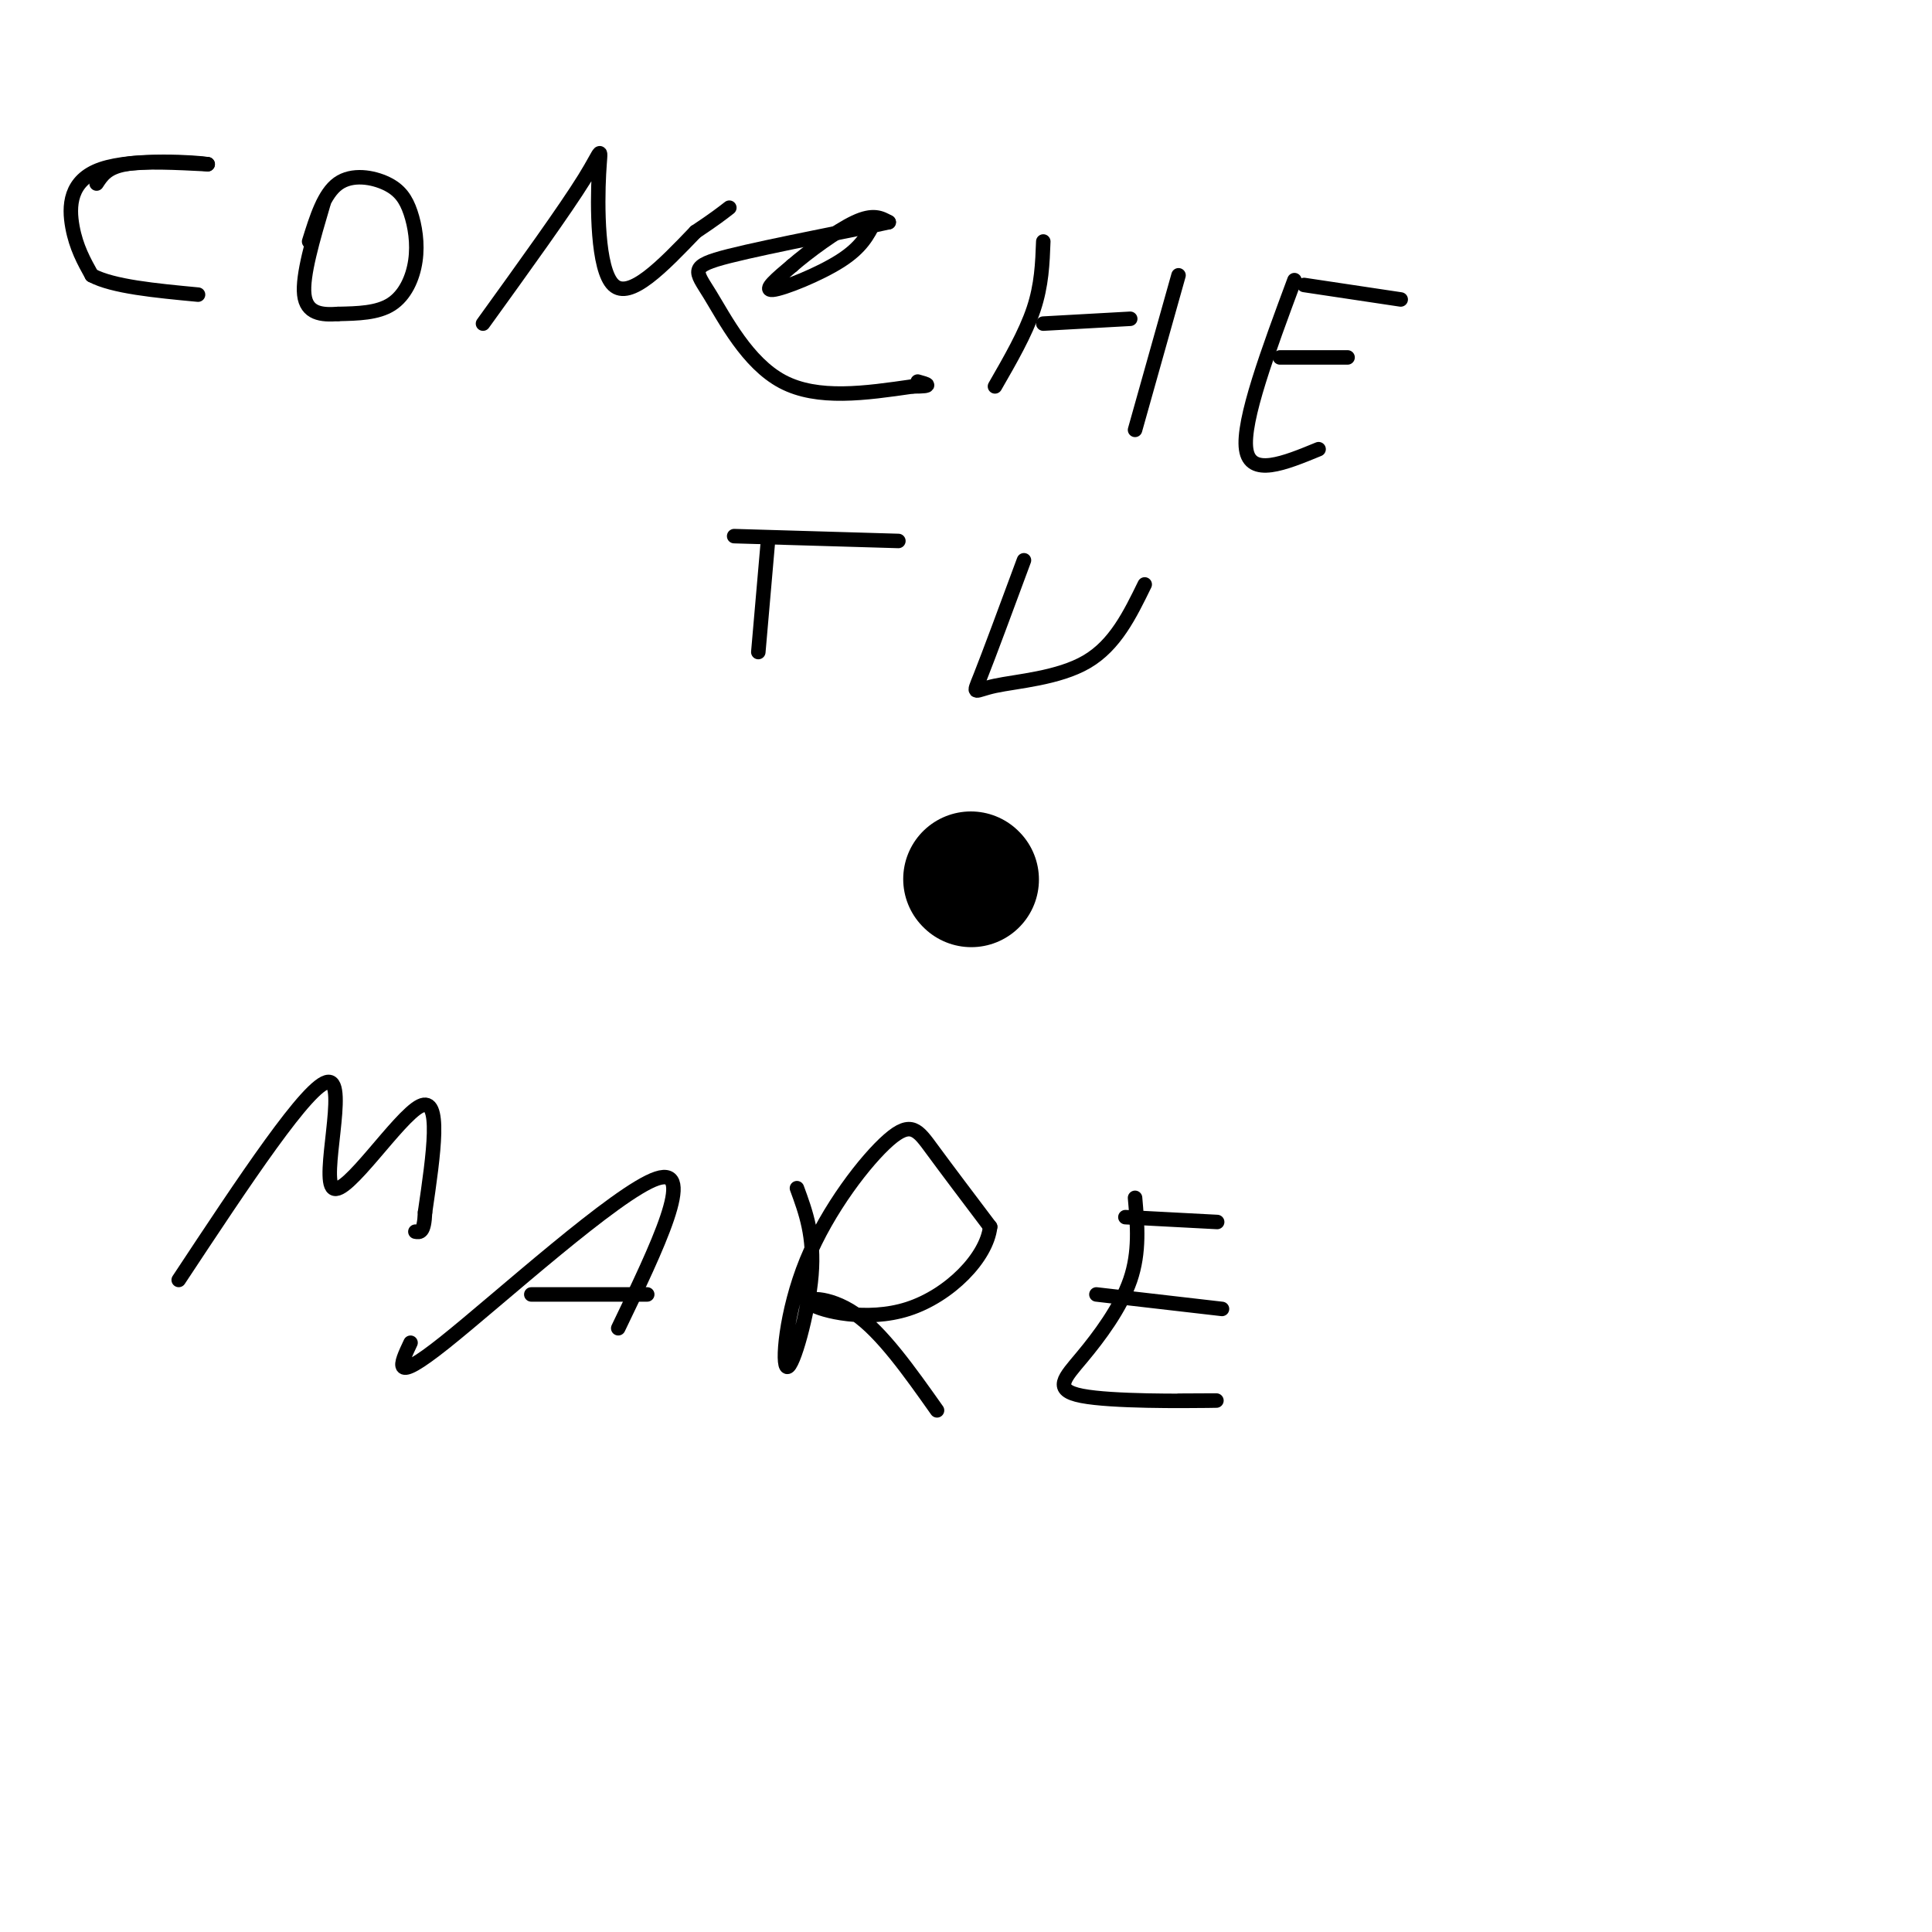 <svg viewBox='0 0 400 400' version='1.1' xmlns='http://www.w3.org/2000/svg' xmlns:xlink='http://www.w3.org/1999/xlink'><g fill='none' stroke='#000000' stroke-width='3' stroke-linecap='round' stroke-linejoin='round'><path d='M204,174c0.000,0.000 0.100,0.100 0.1,0.1'/><path d='M20,38c1.083,-1.667 2.167,-3.333 6,-4c3.833,-0.667 10.417,-0.333 17,0'/><path d='M43,34c-1.940,-0.369 -15.292,-1.292 -22,1c-6.708,2.292 -6.774,7.798 -6,12c0.774,4.202 2.387,7.101 4,10'/><path d='M19,57c4.333,2.333 13.167,3.167 22,4'/><path d='M64,50c1.541,-4.953 3.082,-9.905 6,-12c2.918,-2.095 7.213,-1.332 10,0c2.787,1.332 4.067,3.233 5,6c0.933,2.767 1.521,6.399 1,10c-0.521,3.601 -2.149,7.172 -5,9c-2.851,1.828 -6.926,1.914 -11,2'/><path d='M70,65c-3.444,0.267 -6.556,-0.067 -7,-4c-0.444,-3.933 1.778,-11.467 4,-19'/><path d='M100,67c8.524,-11.815 17.048,-23.631 21,-30c3.952,-6.369 3.333,-7.292 3,-1c-0.333,6.292 -0.381,19.798 3,23c3.381,3.202 10.190,-3.899 17,-11'/><path d='M144,48c4.000,-2.667 5.500,-3.833 7,-5'/><path d='M181,46c-1.311,2.600 -2.622,5.200 -7,8c-4.378,2.800 -11.822,5.800 -14,6c-2.178,0.200 0.911,-2.400 4,-5'/><path d='M164,55c3.200,-2.778 9.200,-7.222 13,-9c3.800,-1.778 5.400,-0.889 7,0'/><path d='M184,46c-5.995,1.384 -24.483,4.845 -33,7c-8.517,2.155 -7.062,3.003 -4,8c3.062,4.997 7.732,14.142 15,18c7.268,3.858 17.134,2.429 27,1'/><path d='M189,80c4.667,0.000 2.833,-0.500 1,-1'/><path d='M216,50c-0.167,4.500 -0.333,9.000 -2,14c-1.667,5.000 -4.833,10.500 -8,16'/><path d='M216,67c0.000,0.000 18.000,-1.000 18,-1'/><path d='M244,57c0.000,0.000 -9.000,32.000 -9,32'/><path d='M268,58c-5.417,14.583 -10.833,29.167 -10,35c0.833,5.833 7.917,2.917 15,0'/><path d='M265,74c0.000,0.000 14.000,0.000 14,0'/><path d='M270,59c0.000,0.000 20.000,3.000 20,3'/><path d='M159,112c0.000,0.000 -2.000,23.000 -2,23'/><path d='M152,111c0.000,0.000 34.000,1.000 34,1'/><path d='M212,116c-3.649,9.863 -7.298,19.726 -9,24c-1.702,4.274 -1.458,2.958 3,2c4.458,-0.958 13.131,-1.560 19,-5c5.869,-3.440 8.935,-9.720 12,-16'/><path d='M37,265c13.518,-20.452 27.036,-40.905 31,-41c3.964,-0.095 -1.625,20.167 1,22c2.625,1.833 13.464,-14.762 18,-17c4.536,-2.238 2.768,9.881 1,22'/><path d='M88,251c-0.167,4.333 -1.083,4.167 -2,4'/><path d='M85,278c-2.111,4.467 -4.222,8.933 7,0c11.222,-8.933 35.778,-31.267 44,-34c8.222,-2.733 0.111,14.133 -8,31'/><path d='M110,268c0.000,0.000 24.000,0.000 24,0'/><path d='M165,246c1.832,4.989 3.663,9.978 3,18c-0.663,8.022 -3.821,19.078 -5,19c-1.179,-0.078 -0.378,-11.289 4,-22c4.378,-10.711 12.332,-20.922 17,-25c4.668,-4.078 6.048,-2.022 9,2c2.952,4.022 7.476,10.011 12,16'/><path d='M205,254c-0.692,6.354 -8.423,14.239 -17,17c-8.577,2.761 -18.002,0.397 -20,-1c-1.998,-1.397 3.429,-1.828 9,2c5.571,3.828 11.285,11.914 17,20'/><path d='M235,248c0.493,5.608 0.986,11.215 -1,17c-1.986,5.785 -6.450,11.746 -10,16c-3.550,4.254 -6.187,6.799 0,8c6.187,1.201 21.196,1.057 26,1c4.804,-0.057 -0.598,-0.029 -6,0'/><path d='M227,268c0.000,0.000 26.000,3.000 26,3'/><path d='M233,252c0.000,0.000 19.000,1.000 19,1'/></g>
<g fill='none' stroke='#000000' stroke-width='28' stroke-linecap='round' stroke-linejoin='round'><path d='M201,182c0.000,0.000 0.100,0.100 0.1,0.1'/></g>
</svg>